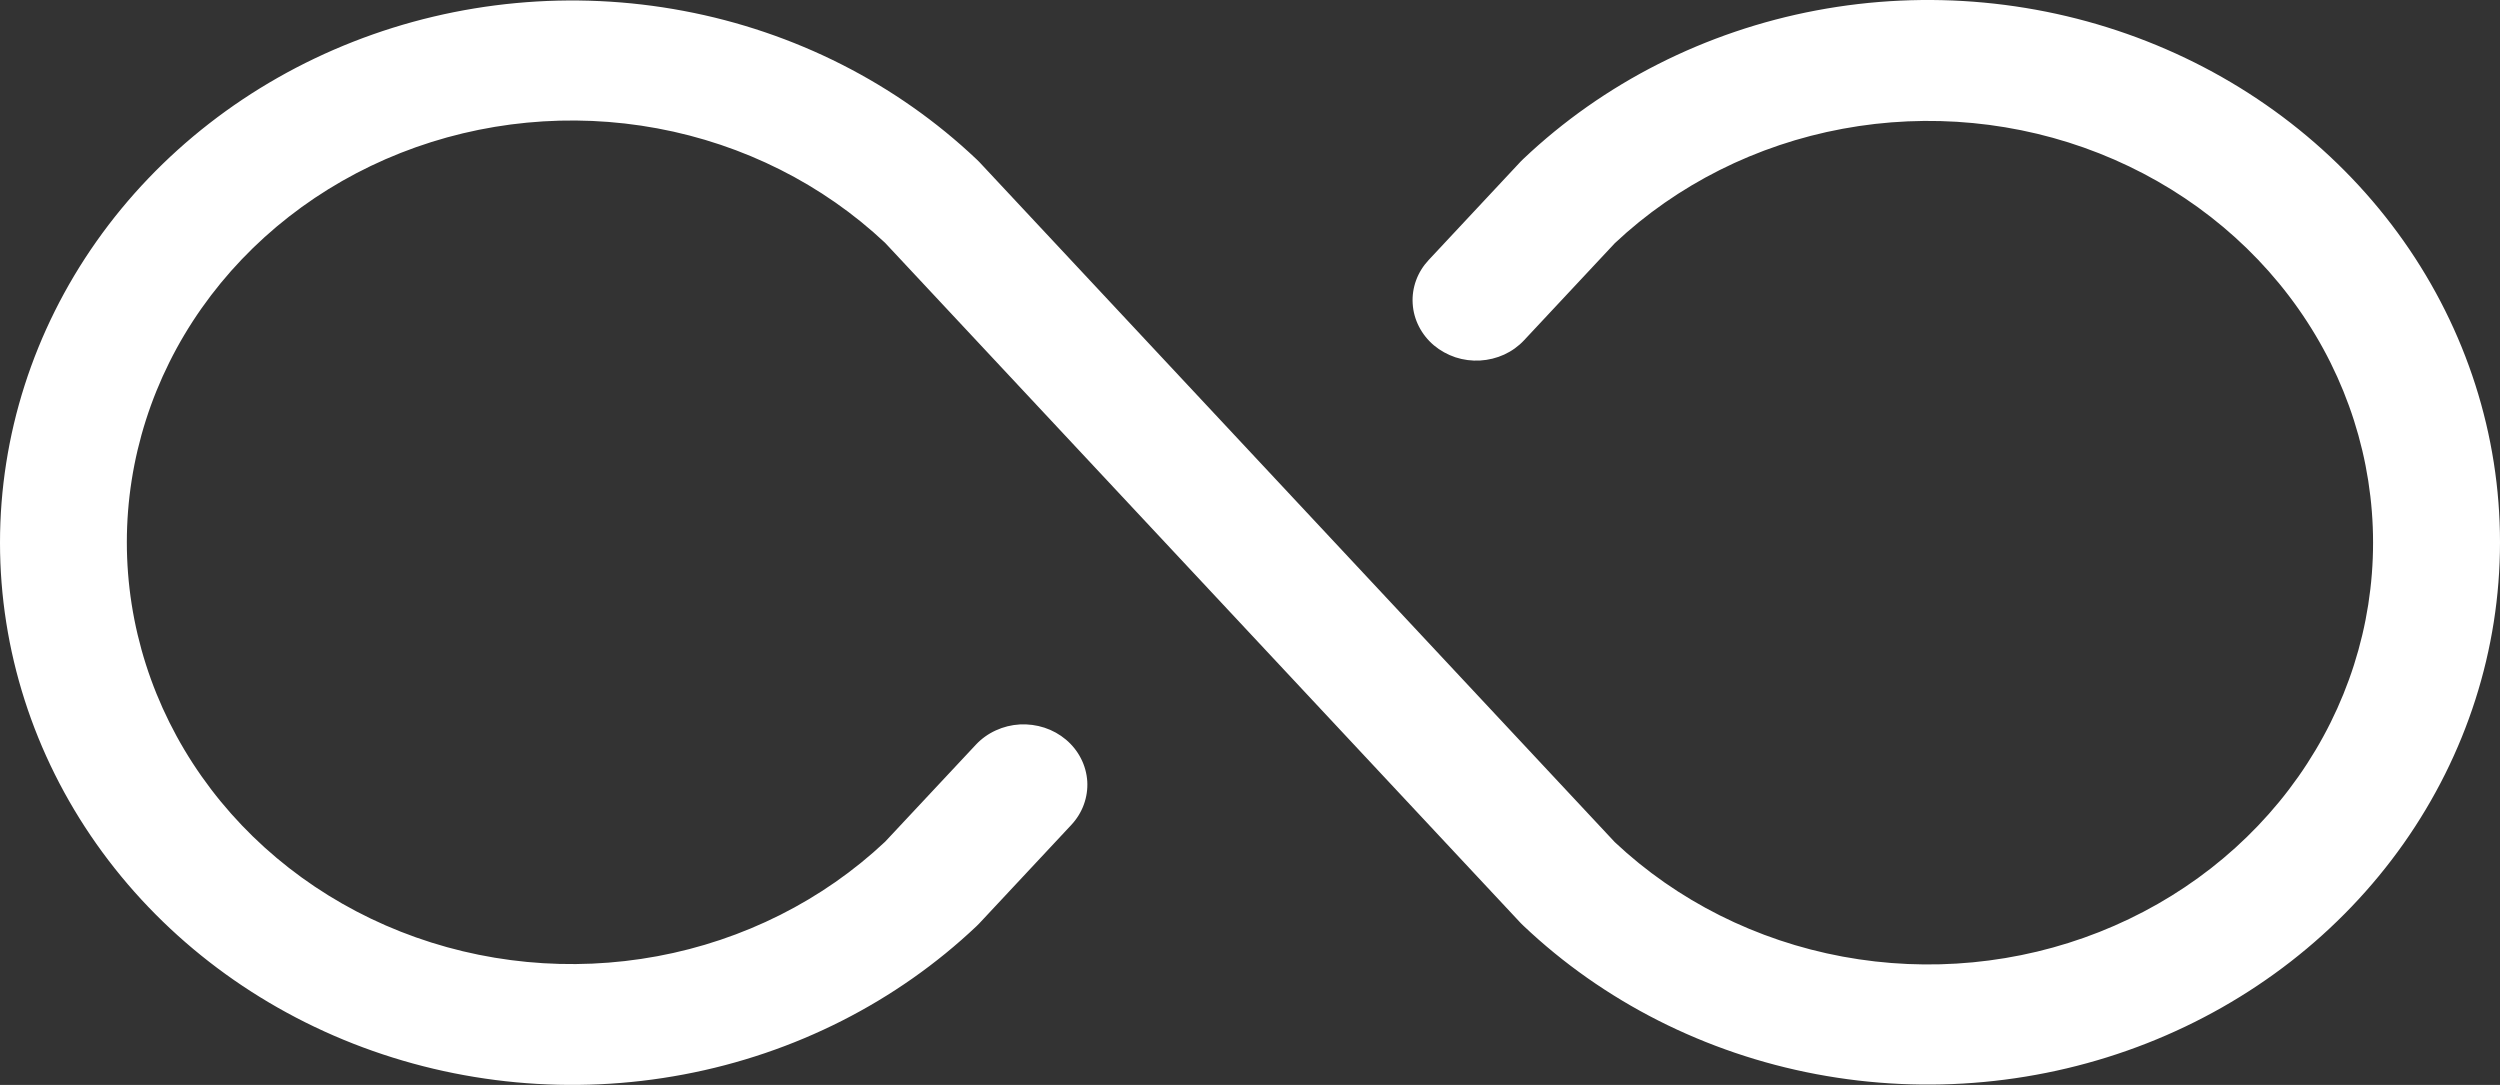 <?xml version="1.0" encoding="UTF-8"?> <svg xmlns="http://www.w3.org/2000/svg" width="53" height="23" viewBox="0 0 53 23" fill="none"><rect x="0" y="0" width="53" height="23" fill="#333333" stroke="none"/> <path d="M-3.93857e-06 11.505C0 9.231 0.712 7.009 2.044 5.119C3.377 3.228 5.271 1.755 7.487 0.885C9.703 0.015 12.141 -0.213 14.493 0.231C16.846 0.674 19.006 1.769 20.703 3.377C20.722 3.394 20.741 3.412 20.759 3.432L34.234 17.854C35.556 19.097 37.237 19.941 39.065 20.28C40.892 20.619 42.785 20.438 44.504 19.759C46.223 19.08 47.692 17.934 48.725 16.465C49.758 14.996 50.309 13.271 50.309 11.505C50.309 9.74 49.758 8.014 48.725 6.545C47.692 5.076 46.223 3.93 44.504 3.251C42.785 2.572 40.892 2.391 39.065 2.73C37.237 3.069 35.556 3.913 34.234 5.156L32.309 7.215C32.191 7.341 32.048 7.444 31.889 7.517C31.729 7.59 31.555 7.633 31.378 7.643C31.201 7.653 31.023 7.63 30.855 7.575C30.688 7.519 30.533 7.433 30.4 7.322C30.267 7.21 30.159 7.074 30.082 6.923C30.004 6.771 29.959 6.607 29.949 6.439C29.938 6.271 29.963 6.102 30.021 5.943C30.079 5.784 30.17 5.638 30.288 5.512L32.24 3.423C32.257 3.404 32.276 3.385 32.296 3.368C33.992 1.76 36.153 0.665 38.505 0.221C40.858 -0.223 43.297 0.005 45.513 0.875C47.729 1.745 49.623 3.219 50.956 5.109C52.289 7 53 9.223 53 11.496C53 13.77 52.289 15.993 50.956 17.884C49.623 19.775 47.729 21.248 45.513 22.118C43.297 22.988 40.858 23.216 38.505 22.772C36.153 22.328 33.992 21.233 32.296 19.625C32.276 19.608 32.257 19.589 32.24 19.57L18.764 5.148C17.442 3.905 15.761 3.06 13.934 2.721C12.106 2.382 10.213 2.564 8.494 3.242C6.775 3.921 5.306 5.068 4.273 6.536C3.24 8.005 2.689 9.731 2.689 11.496C2.689 13.262 3.24 14.988 4.273 16.457C5.306 17.926 6.775 19.072 8.494 19.751C10.213 20.43 12.106 20.611 13.934 20.272C15.761 19.933 17.442 19.088 18.764 17.845L20.689 15.787C20.807 15.661 20.95 15.558 21.11 15.485C21.27 15.411 21.443 15.368 21.62 15.358C21.798 15.349 21.975 15.372 22.143 15.427C22.311 15.482 22.465 15.568 22.598 15.68C22.731 15.792 22.839 15.927 22.916 16.079C22.994 16.23 23.039 16.395 23.05 16.563C23.06 16.731 23.035 16.899 22.977 17.058C22.919 17.217 22.828 17.364 22.71 17.49L20.759 19.578C20.741 19.598 20.722 19.616 20.703 19.634C19.006 21.241 16.846 22.336 14.493 22.779C12.141 23.223 9.703 22.995 7.487 22.125C5.271 21.255 3.377 19.782 2.044 17.891C0.712 16.001 0 13.779 -3.93857e-06 11.505Z" fill="white"></path> </svg> 